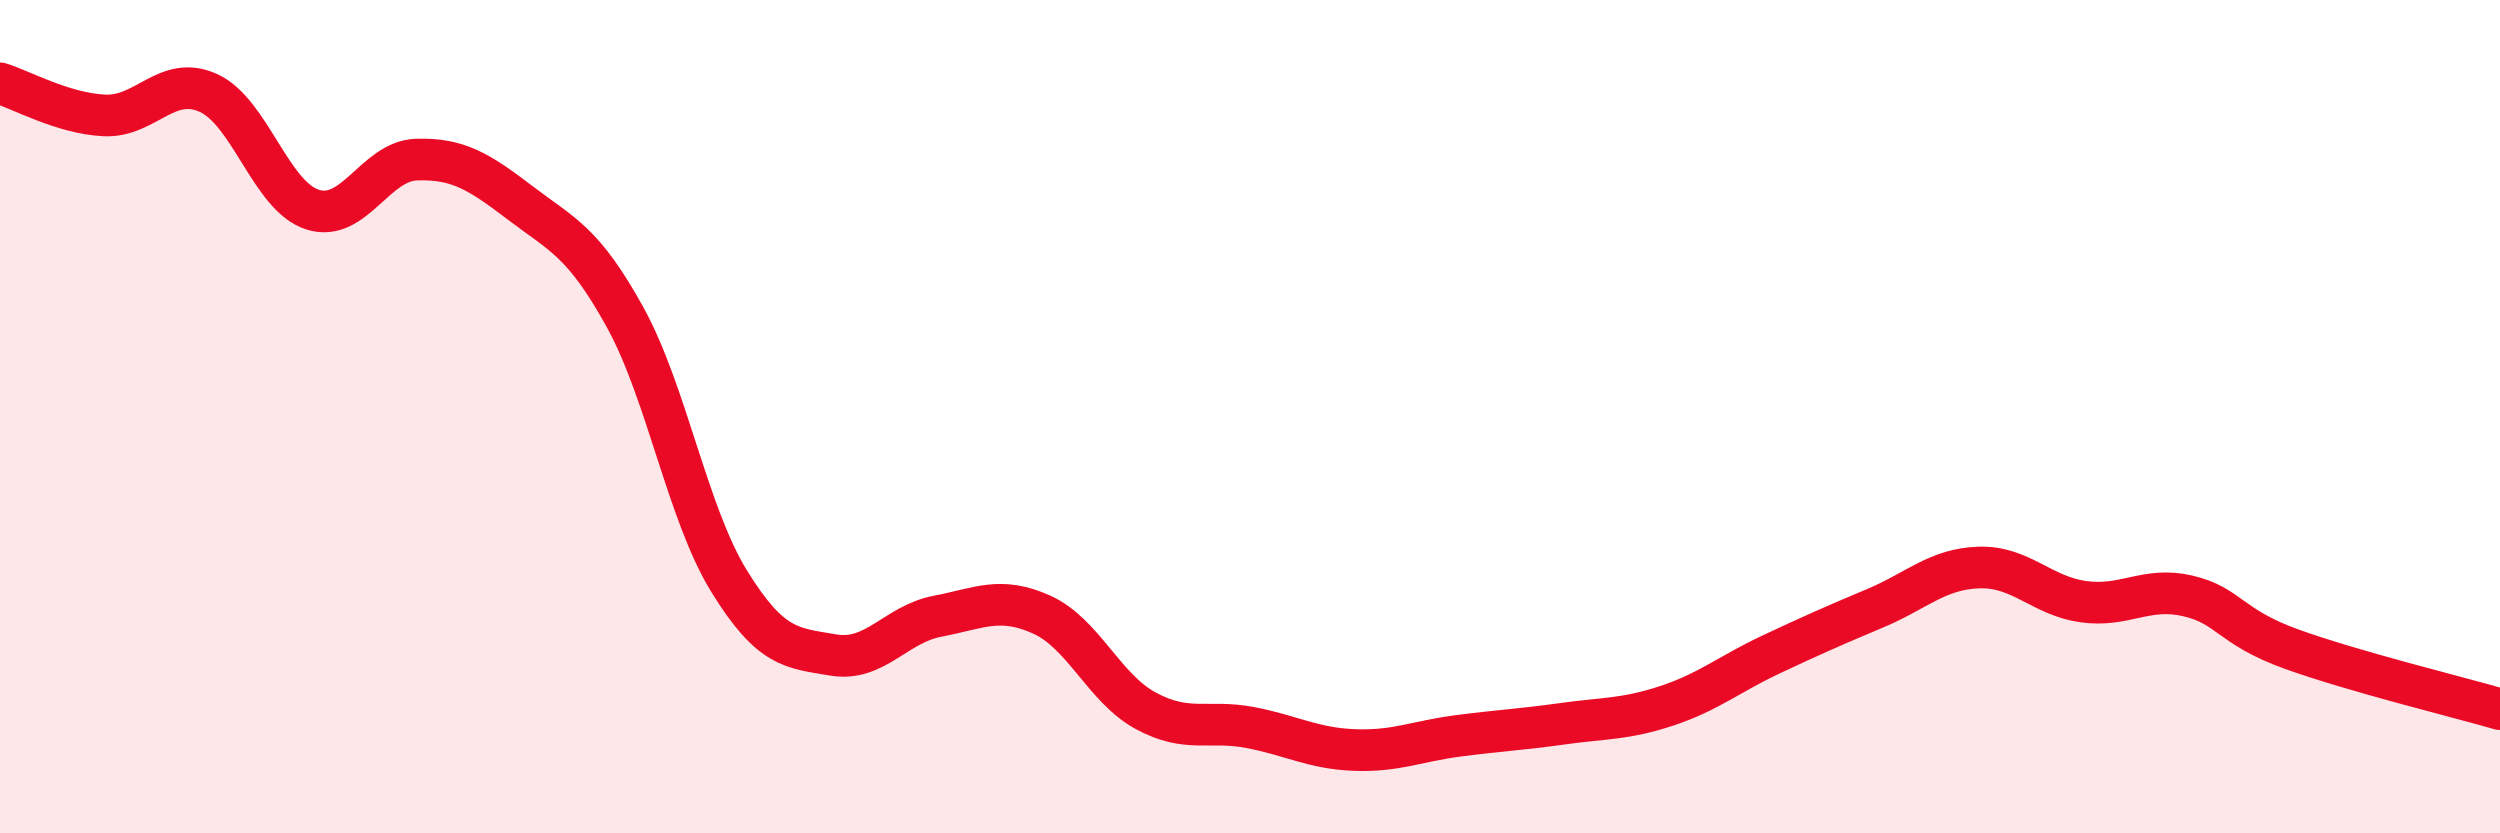 
    <svg width="60" height="20" viewBox="0 0 60 20" xmlns="http://www.w3.org/2000/svg">
      <path
        d="M 0,2 C 0.5,2.15 1.5,2.72 2.5,2.77 C 3.5,2.82 4,1.78 5,2.23 C 6,2.68 6.5,4.71 7.5,5.03 C 8.5,5.35 9,3.86 10,3.83 C 11,3.8 11.5,4.12 12.5,4.88 C 13.5,5.64 14,5.8 15,7.61 C 16,9.42 16.5,12.33 17.5,13.95 C 18.5,15.57 19,15.55 20,15.72 C 21,15.89 21.5,14.98 22.5,14.79 C 23.5,14.6 24,14.3 25,14.75 C 26,15.2 26.5,16.52 27.5,17.06 C 28.5,17.6 29,17.27 30,17.46 C 31,17.65 31.5,17.96 32.5,18 C 33.5,18.04 34,17.79 35,17.66 C 36,17.53 36.5,17.51 37.5,17.37 C 38.5,17.23 39,17.27 40,16.94 C 41,16.61 41.5,16.18 42.5,15.71 C 43.5,15.24 44,15.02 45,14.6 C 46,14.18 46.5,13.65 47.5,13.62 C 48.5,13.59 49,14.3 50,14.44 C 51,14.58 51.5,14.07 52.5,14.3 C 53.5,14.53 53.5,15.04 55,15.58 C 56.5,16.12 59,16.73 60,17.02L60 20L0 20Z"
        fill="#EB0A25"
        opacity="0.1"
        stroke-linecap="round"
        stroke-linejoin="round"
      />
      <path
        d="M 0,2 C 0.5,2.15 1.5,2.72 2.5,2.77 C 3.5,2.82 4,1.78 5,2.23 C 6,2.68 6.5,4.71 7.5,5.03 C 8.5,5.35 9,3.86 10,3.83 C 11,3.8 11.5,4.12 12.5,4.88 C 13.5,5.64 14,5.8 15,7.61 C 16,9.42 16.5,12.33 17.5,13.95 C 18.5,15.57 19,15.55 20,15.72 C 21,15.89 21.5,14.98 22.5,14.79 C 23.5,14.6 24,14.3 25,14.75 C 26,15.2 26.5,16.52 27.5,17.06 C 28.5,17.6 29,17.27 30,17.46 C 31,17.65 31.5,17.96 32.5,18 C 33.5,18.04 34,17.79 35,17.66 C 36,17.53 36.5,17.51 37.5,17.37 C 38.5,17.23 39,17.27 40,16.94 C 41,16.61 41.5,16.18 42.5,15.71 C 43.5,15.24 44,15.02 45,14.6 C 46,14.18 46.5,13.65 47.5,13.62 C 48.5,13.59 49,14.3 50,14.44 C 51,14.58 51.5,14.07 52.5,14.3 C 53.5,14.53 53.5,15.04 55,15.58 C 56.5,16.12 59,16.73 60,17.02"
        stroke="#EB0A25"
        stroke-width="1"
        fill="none"
        stroke-linecap="round"
        stroke-linejoin="round"
      />
    </svg>
  